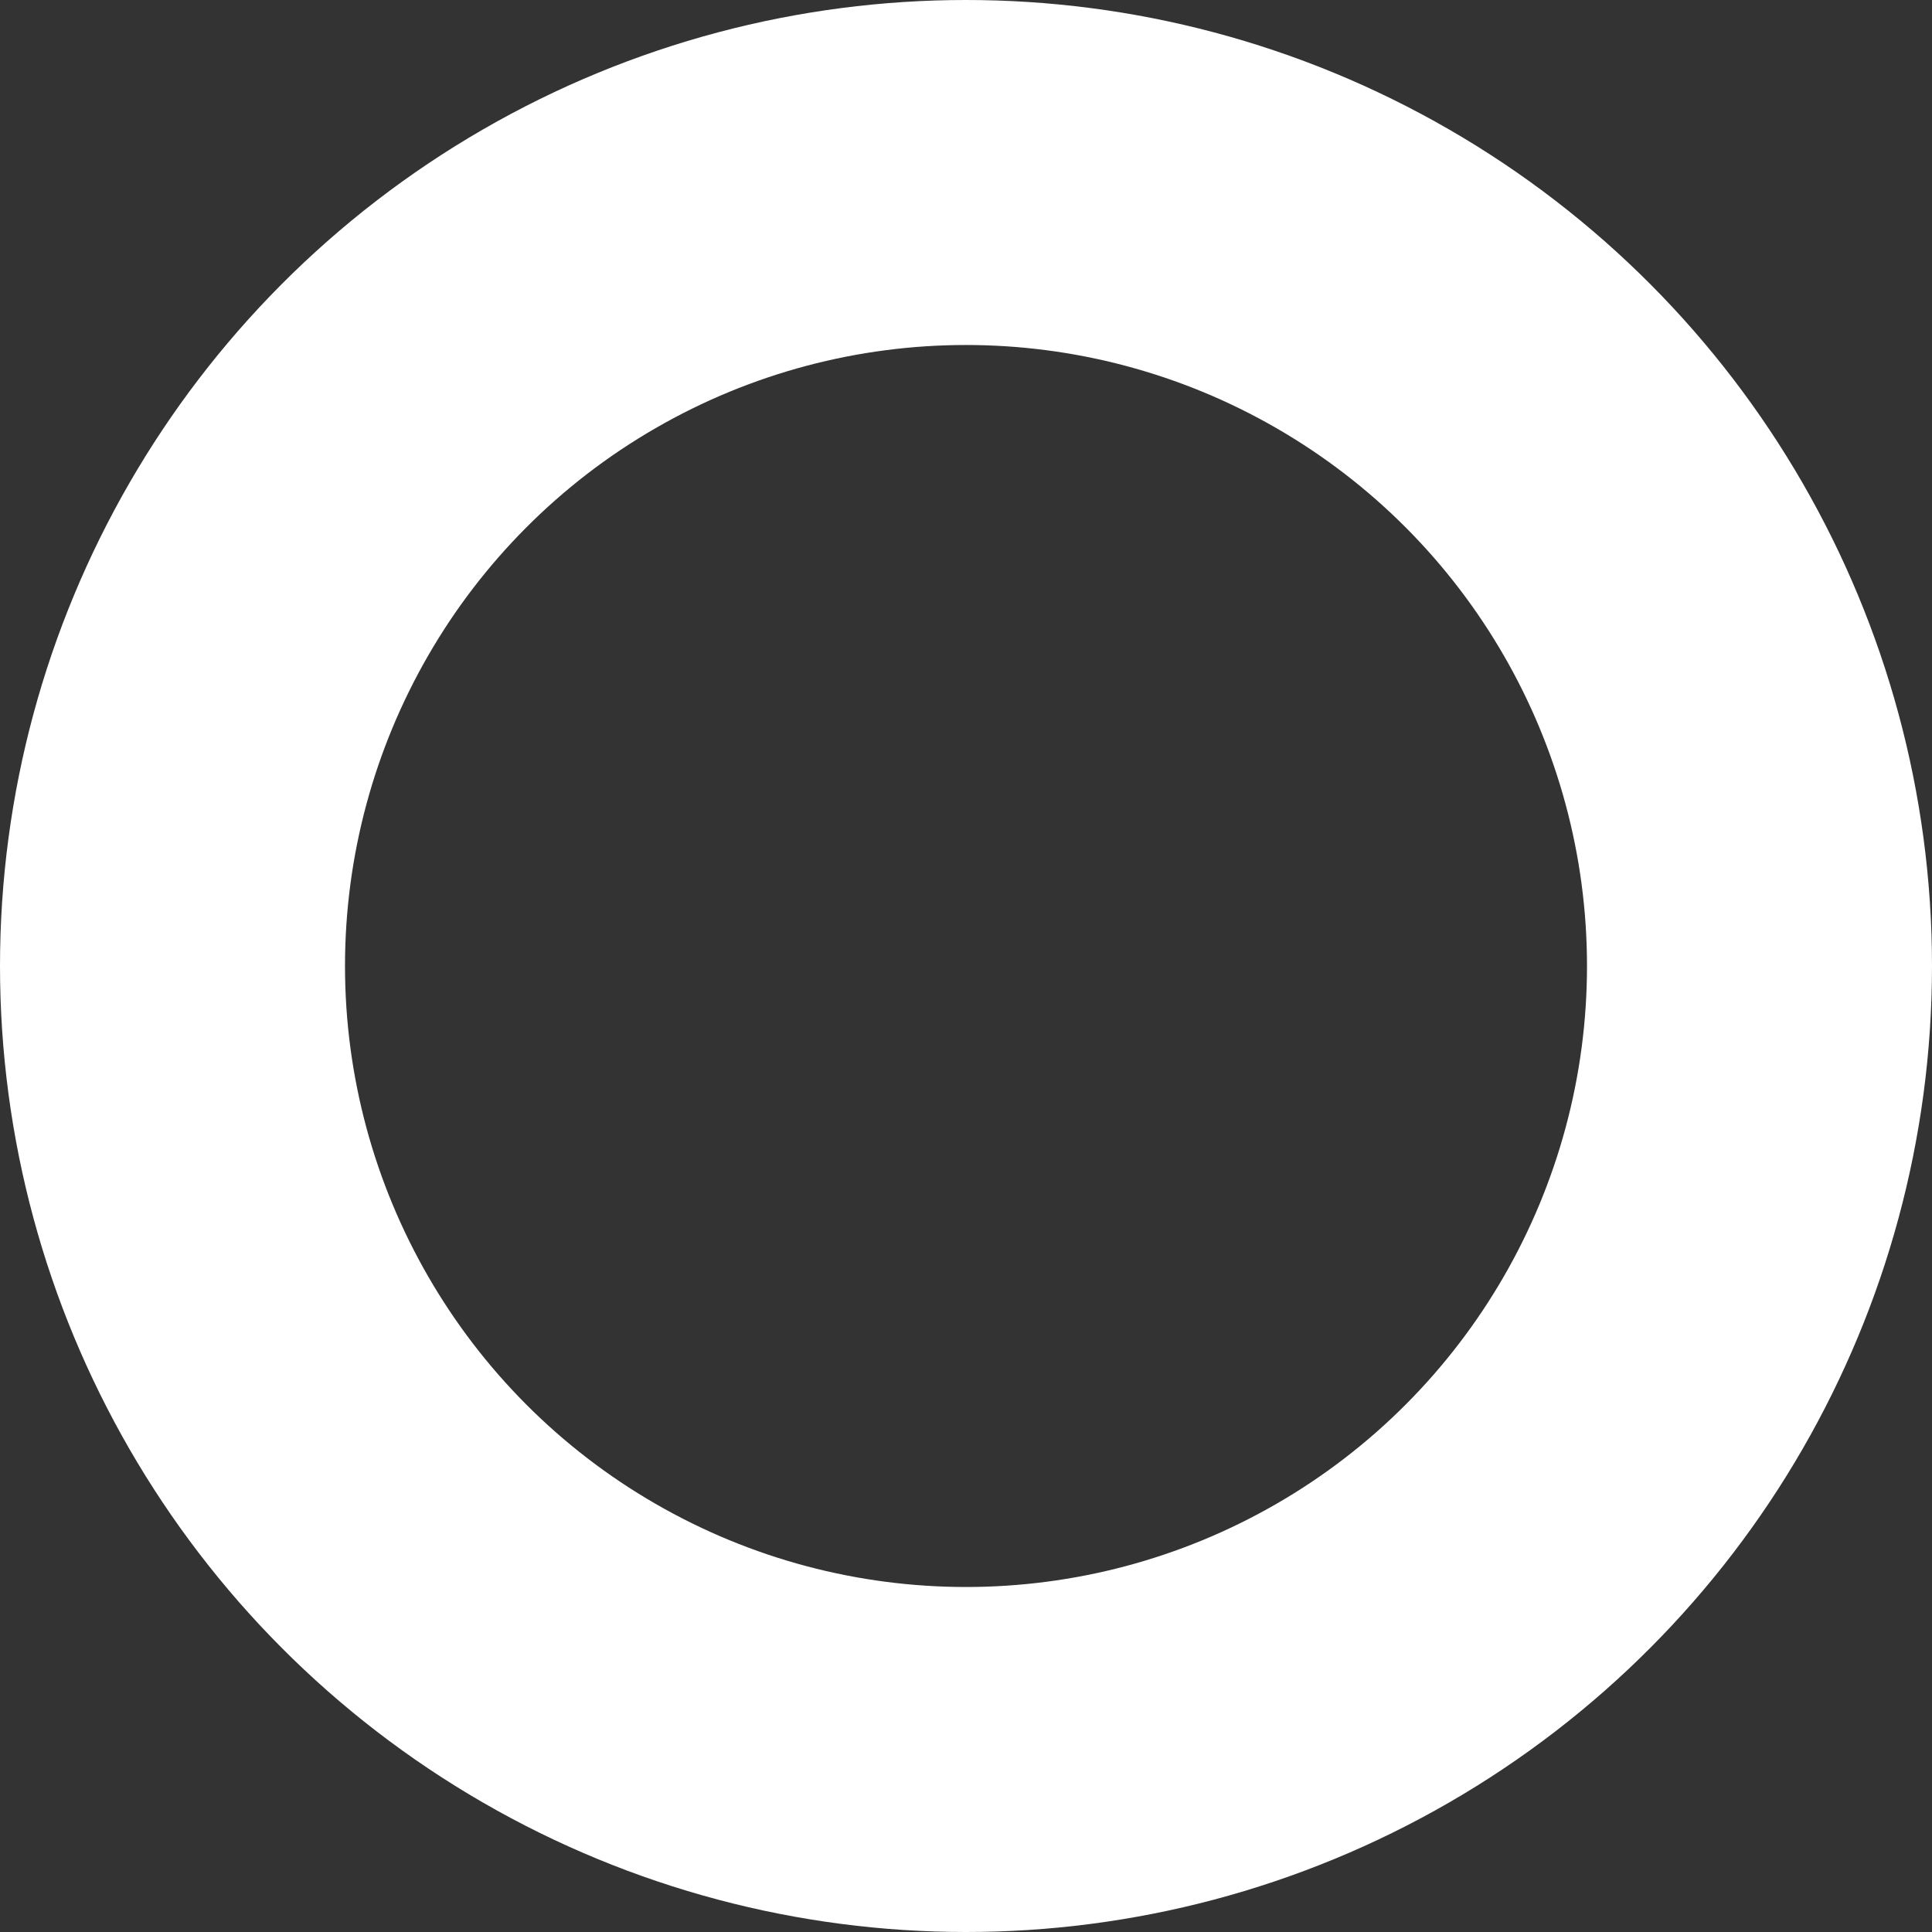 <svg xmlns="http://www.w3.org/2000/svg" width="28" height="28" viewBox="0 0 28 28">
  <rect x="0" y="0" width="28" height="28" fill="#333333" stroke="none"/>
  <g id="Ellipse_3" data-name="Ellipse 3" fill="none" stroke="#fff" stroke-width="5">
    <circle cx="14" cy="14" r="14" stroke="none"/>
    <circle cx="14" cy="14" r="11.5" fill="none"/>
  </g>
</svg>
